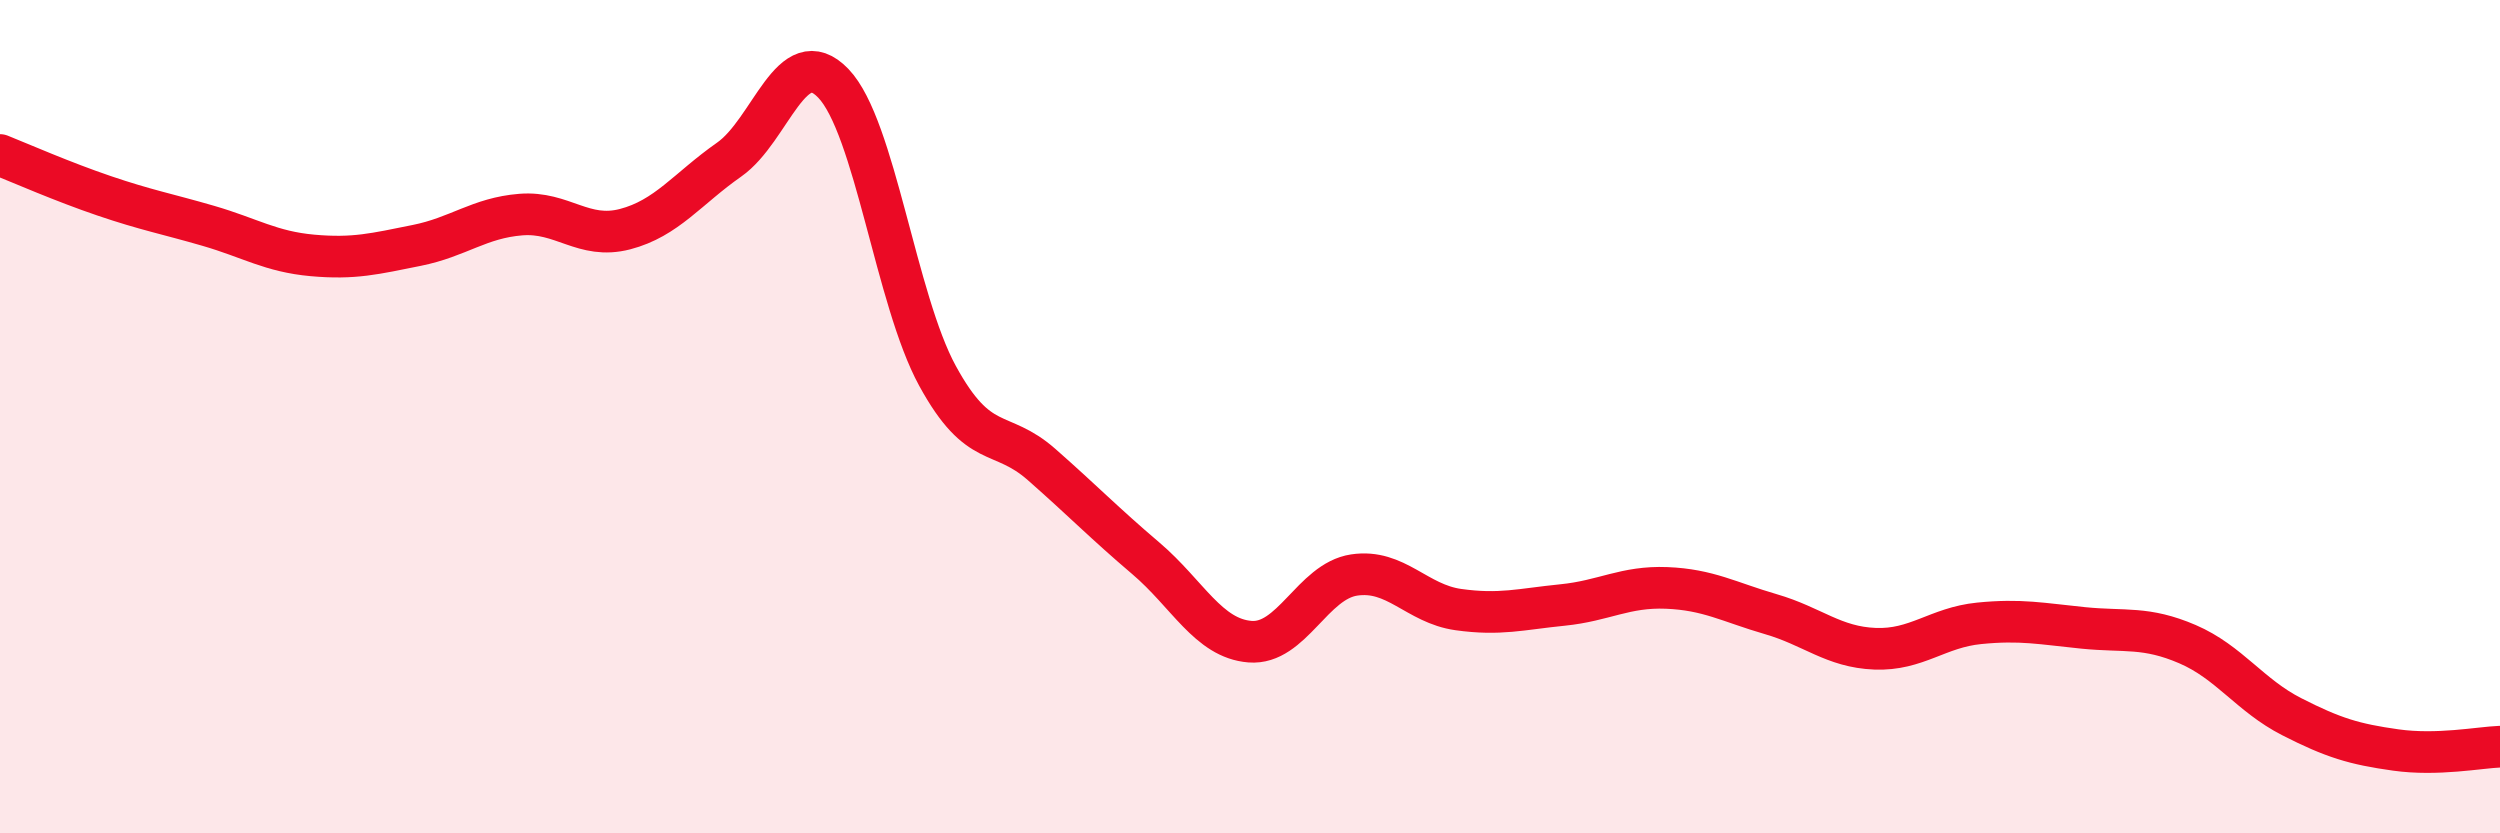 
    <svg width="60" height="20" viewBox="0 0 60 20" xmlns="http://www.w3.org/2000/svg">
      <path
        d="M 0,3.72 C 0.5,3.92 1.5,4.36 2.5,4.7 C 3.5,5.04 4,5.13 5,5.42 C 6,5.71 6.5,6.04 7.5,6.13 C 8.5,6.22 9,6.09 10,5.89 C 11,5.69 11.5,5.23 12.5,5.15 C 13.5,5.07 14,5.76 15,5.5 C 16,5.24 16.5,4.53 17.5,3.83 C 18.5,3.13 19,0.96 20,2 C 21,3.04 21.5,7.19 22.5,9.02 C 23.5,10.85 24,10.27 25,11.15 C 26,12.03 26.5,12.55 27.5,13.4 C 28.5,14.25 29,15.32 30,15.4 C 31,15.48 31.5,13.95 32.5,13.8 C 33.5,13.65 34,14.49 35,14.63 C 36,14.77 36.5,14.62 37.5,14.52 C 38.5,14.42 39,14.07 40,14.11 C 41,14.15 41.5,14.45 42.5,14.74 C 43.5,15.03 44,15.53 45,15.57 C 46,15.61 46.5,15.06 47.5,14.96 C 48.5,14.86 49,14.97 50,15.07 C 51,15.17 51.5,15.03 52.5,15.46 C 53.5,15.89 54,16.69 55,17.2 C 56,17.71 56.5,17.86 57.5,18 C 58.5,18.14 59.5,17.94 60,17.92L60 20L0 20Z"
        fill="#EB0A25"
        opacity="0.1"
        stroke-linecap="round"
        stroke-linejoin="round"
      />
      <path
        d="M 0,3.72 C 0.5,3.92 1.5,4.36 2.5,4.7 C 3.5,5.04 4,5.13 5,5.42 C 6,5.71 6.5,6.04 7.5,6.13 C 8.5,6.22 9,6.09 10,5.89 C 11,5.69 11.5,5.23 12.5,5.15 C 13.5,5.07 14,5.76 15,5.5 C 16,5.24 16.5,4.53 17.5,3.83 C 18.5,3.13 19,0.96 20,2 C 21,3.04 21.5,7.19 22.5,9.02 C 23.5,10.85 24,10.27 25,11.15 C 26,12.03 26.5,12.55 27.5,13.4 C 28.5,14.25 29,15.32 30,15.4 C 31,15.48 31.5,13.95 32.5,13.8 C 33.5,13.65 34,14.49 35,14.63 C 36,14.77 36.5,14.62 37.5,14.52 C 38.5,14.42 39,14.07 40,14.11 C 41,14.15 41.5,14.45 42.5,14.74 C 43.5,15.03 44,15.53 45,15.57 C 46,15.61 46.5,15.06 47.5,14.96 C 48.5,14.86 49,14.97 50,15.07 C 51,15.17 51.5,15.03 52.5,15.46 C 53.5,15.89 54,16.69 55,17.2 C 56,17.71 56.5,17.86 57.5,18 C 58.5,18.14 59.5,17.94 60,17.92"
        stroke="#EB0A25"
        stroke-width="1"
        fill="none"
        stroke-linecap="round"
        stroke-linejoin="round"
      />
    </svg>
  